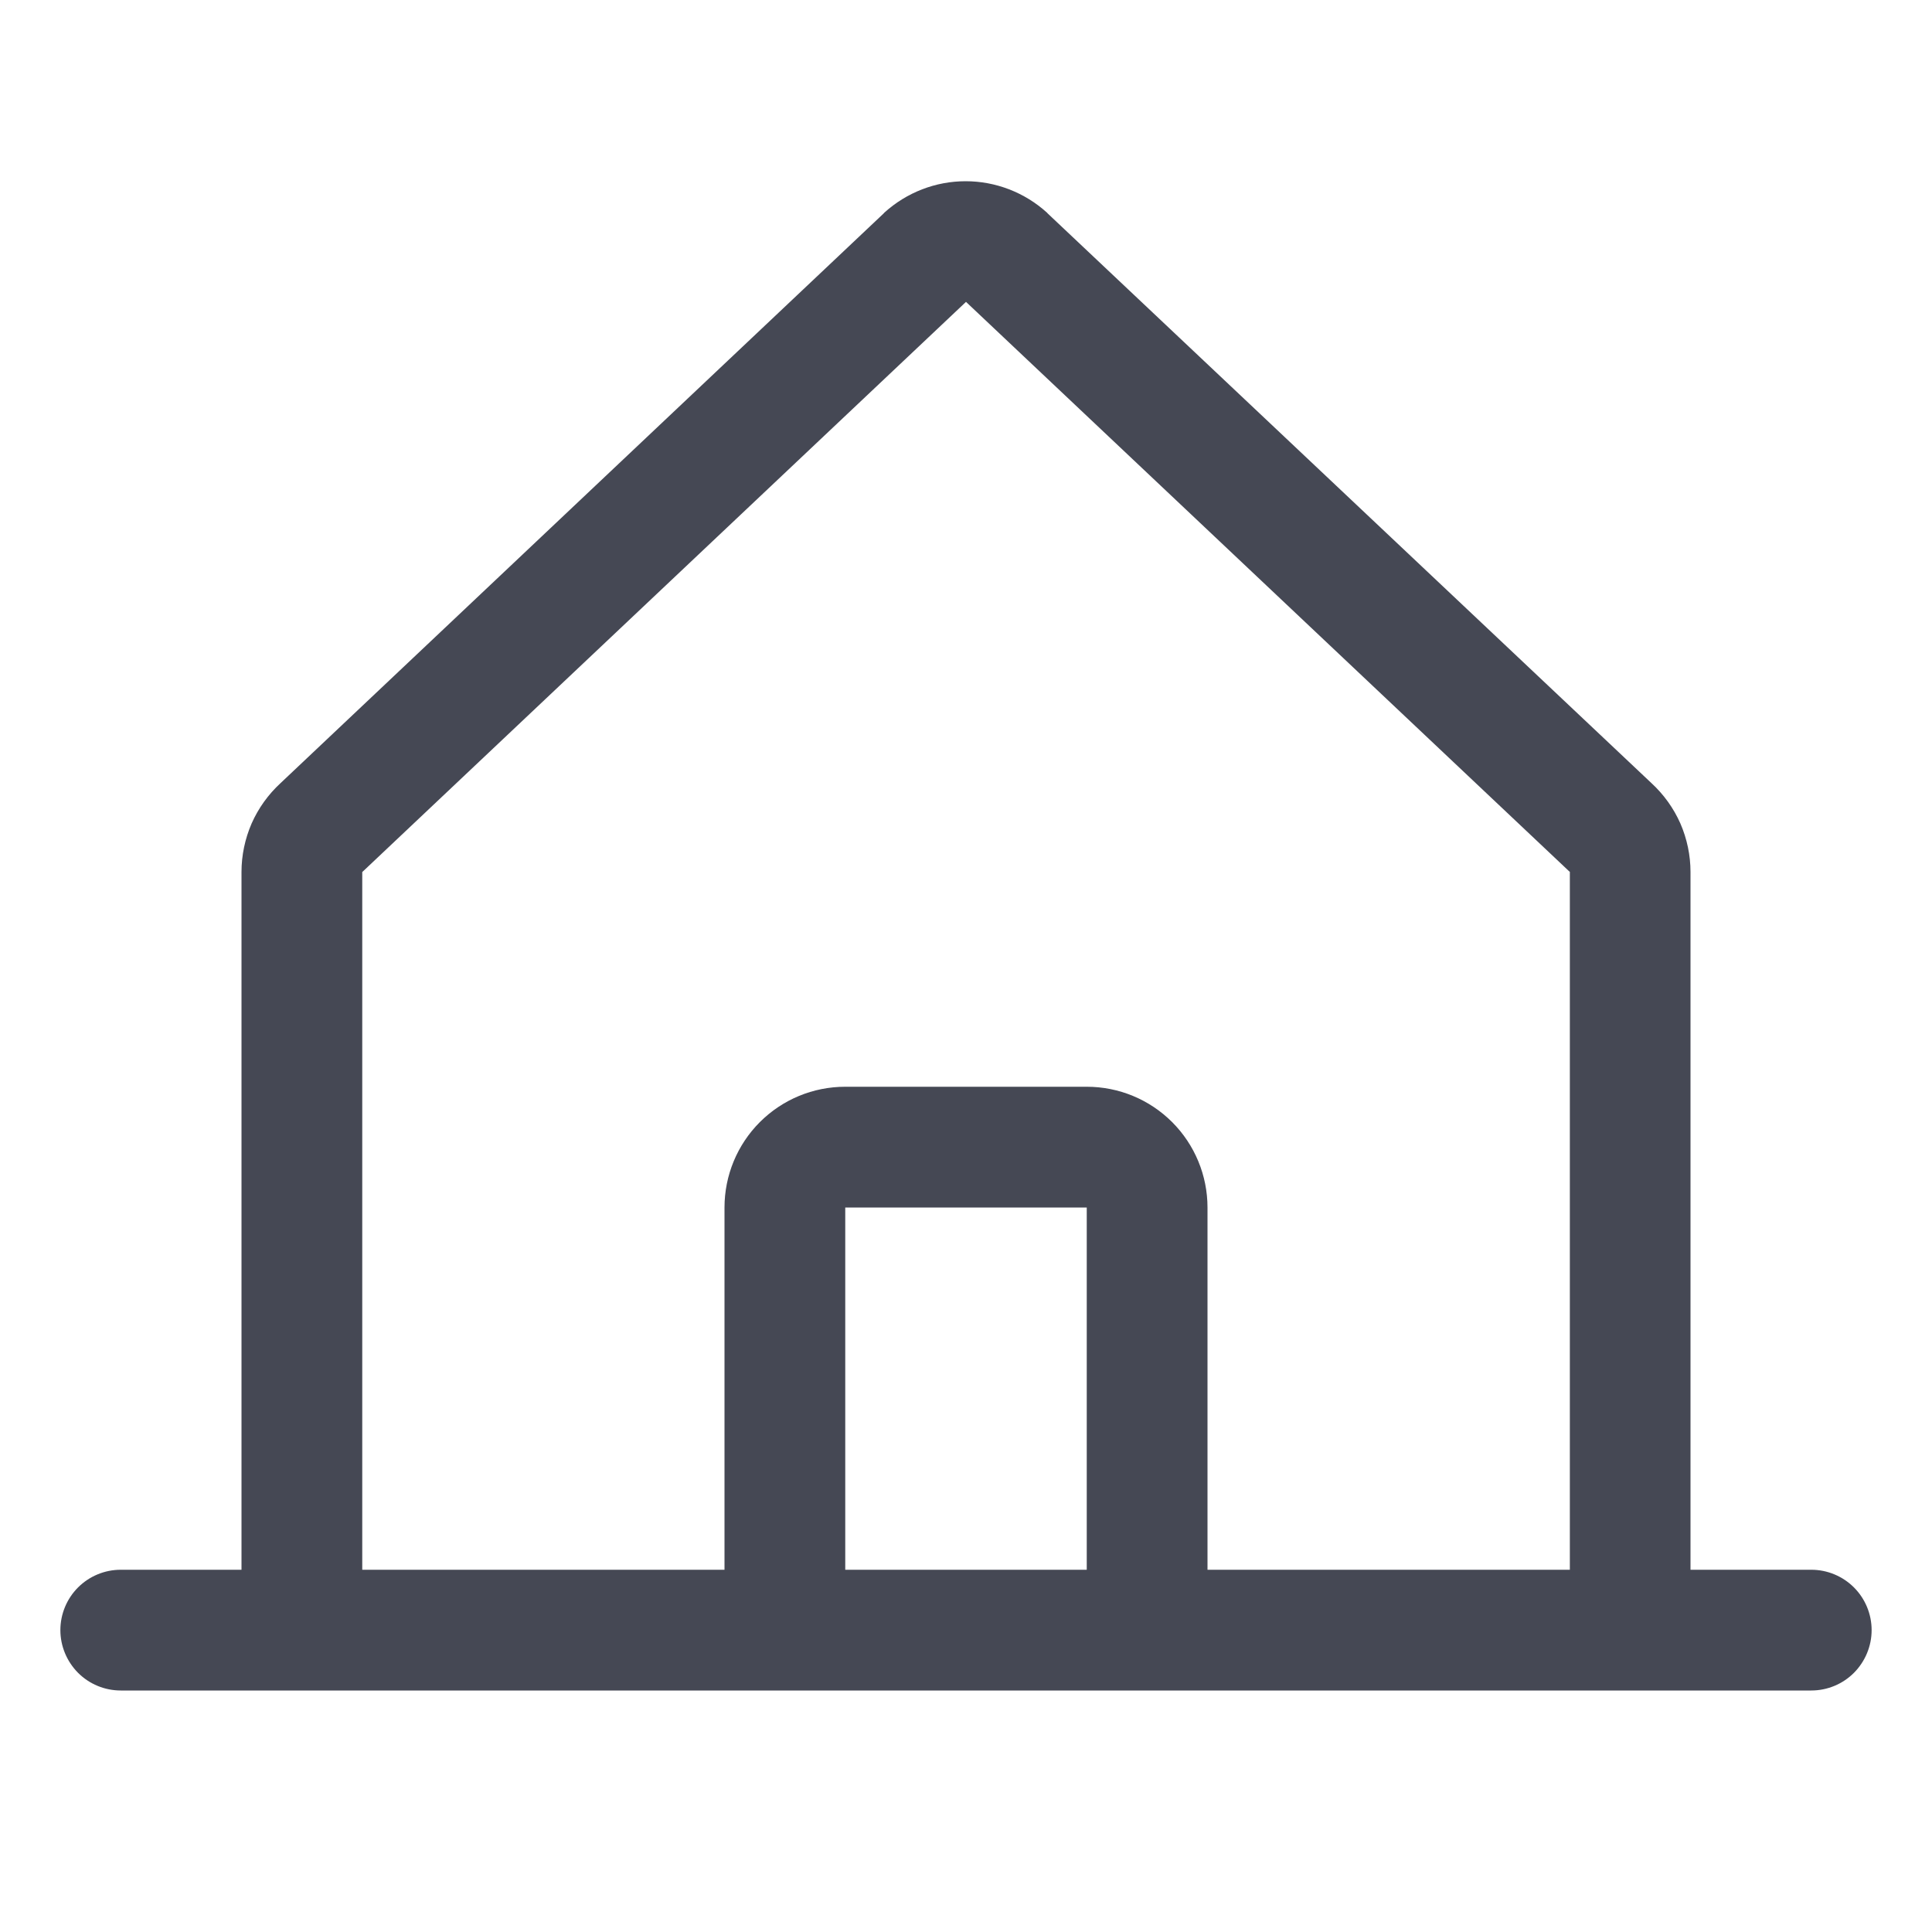 <svg width="20" height="20" viewBox="0 0 20 20" fill="none" xmlns="http://www.w3.org/2000/svg">
<path d="M18.75 16.25H17.5V9.027C17.5 8.854 17.464 8.683 17.395 8.524C17.325 8.366 17.223 8.224 17.096 8.107L10.846 2.21C10.843 2.207 10.84 2.204 10.838 2.201C10.607 1.992 10.307 1.876 9.996 1.876C9.685 1.876 9.386 1.992 9.155 2.201L9.147 2.21L2.904 8.107C2.777 8.224 2.675 8.366 2.605 8.524C2.536 8.683 2.5 8.854 2.5 9.027V16.25H1.25C1.084 16.25 0.925 16.316 0.808 16.433C0.691 16.55 0.625 16.709 0.625 16.875C0.625 17.04 0.691 17.199 0.808 17.317C0.925 17.434 1.084 17.5 1.25 17.5H18.75C18.916 17.5 19.075 17.434 19.192 17.317C19.309 17.199 19.375 17.04 19.375 16.875C19.375 16.709 19.309 16.55 19.192 16.433C19.075 16.316 18.916 16.25 18.75 16.25ZM3.75 9.027L3.759 9.019L10 3.125L16.242 9.018L16.251 9.025V16.25H12.5V12.5C12.5 12.168 12.368 11.85 12.134 11.616C11.899 11.381 11.582 11.25 11.25 11.25H8.75C8.418 11.25 8.101 11.381 7.866 11.616C7.632 11.85 7.5 12.168 7.5 12.5V16.25H3.75V9.027ZM11.25 16.25H8.75V12.5H11.25V16.25Z" fill="#454854"/>
</svg>

